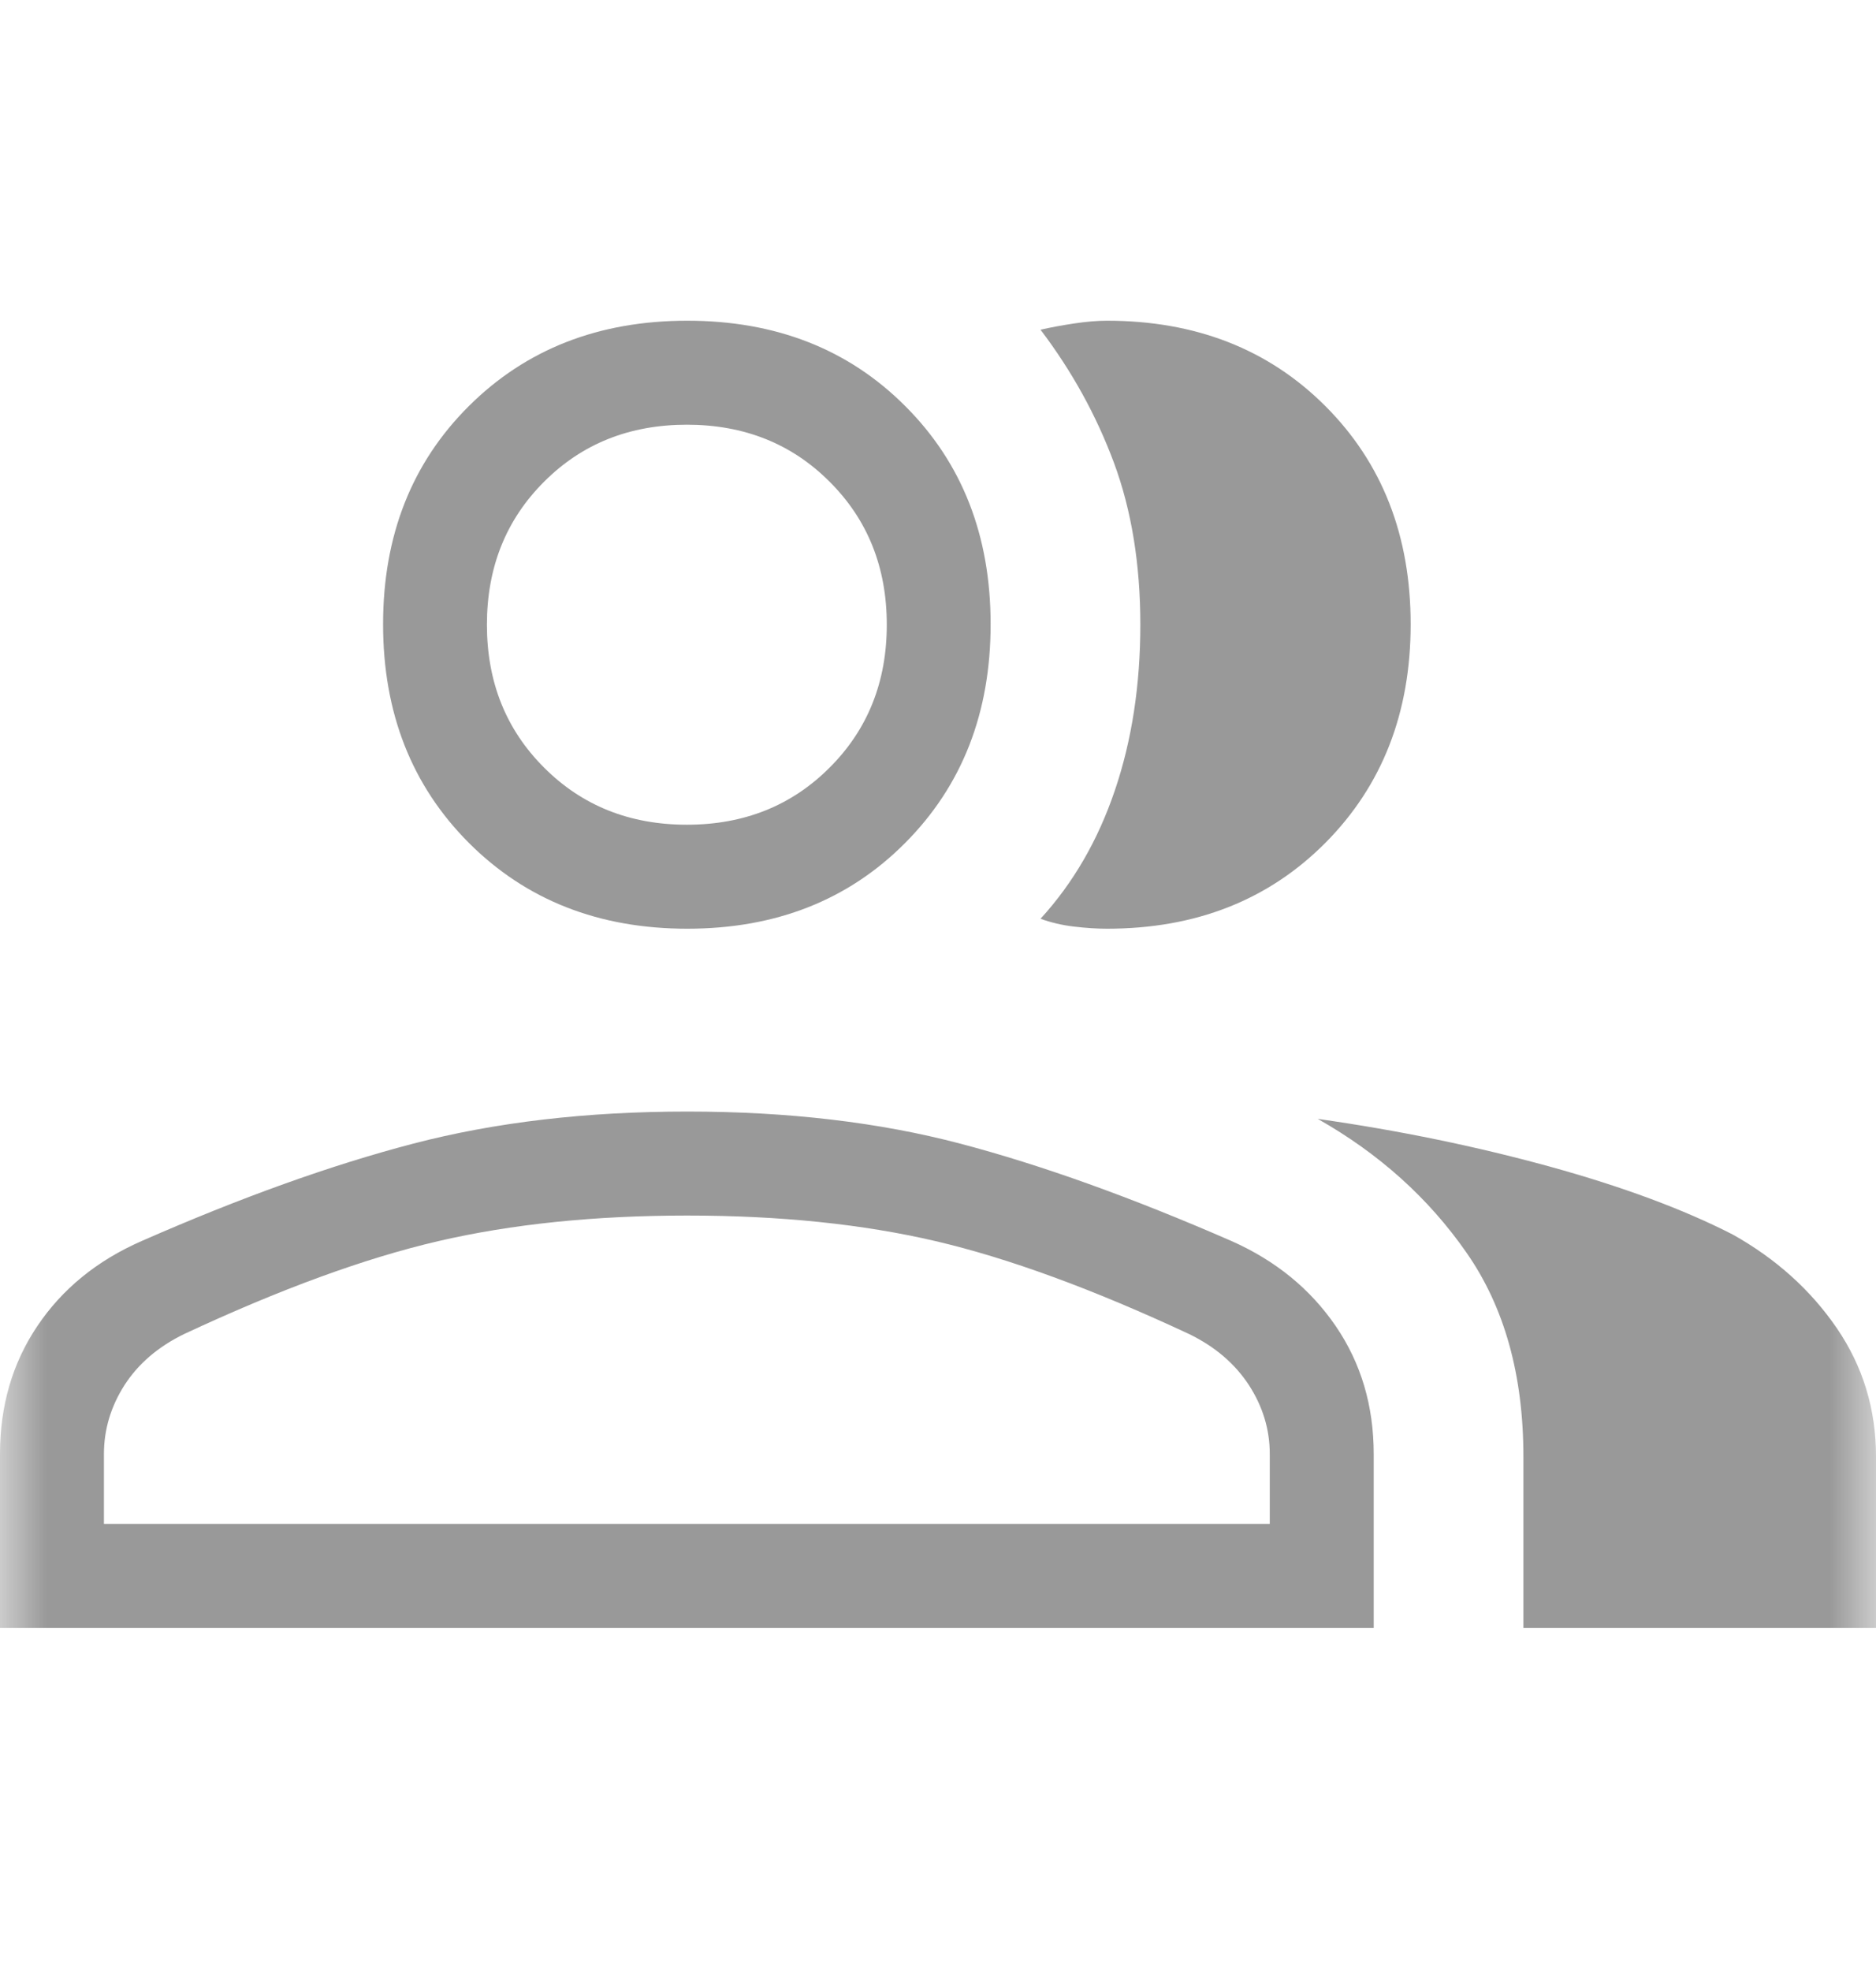 <svg width="20" height="21" viewBox="0 0 20 21" fill="none" xmlns="http://www.w3.org/2000/svg">
<mask id="mask0_1580_442" style="mask-type:alpha" maskUnits="userSpaceOnUse" x="0" y="0" width="20" height="21">
<rect y="0.5" width="20" height="20" fill="#D9D9D9"/>
</mask>
<g mask="url(#mask0_1580_442)">
<path d="M0 17.345V15.492C0 14.978 0.132 14.524 0.397 14.13C0.662 13.735 1.032 13.432 1.509 13.223C2.566 12.759 3.531 12.413 4.405 12.185C5.278 11.957 6.253 11.843 7.327 11.843C8.402 11.843 9.372 11.957 10.238 12.185C11.103 12.413 12.067 12.759 13.13 13.223C13.601 13.432 13.971 13.735 14.241 14.13C14.51 14.524 14.645 14.978 14.645 15.492V17.345H0ZM16.241 17.345V15.52C16.241 14.651 16.039 13.926 15.634 13.346C15.23 12.765 14.701 12.29 14.048 11.921C14.914 12.044 15.737 12.214 16.517 12.428C17.297 12.643 17.949 12.885 18.474 13.154C18.936 13.413 19.305 13.746 19.583 14.152C19.861 14.559 20 15.015 20 15.52V17.345H16.241ZM7.327 9.895C6.384 9.895 5.608 9.59 4.998 8.98C4.389 8.37 4.084 7.594 4.084 6.651C4.084 5.708 4.389 4.933 4.998 4.327C5.608 3.72 6.384 3.417 7.327 3.417C8.27 3.417 9.045 3.72 9.651 4.327C10.258 4.933 10.561 5.708 10.561 6.651C10.561 7.594 10.258 8.37 9.651 8.98C9.045 9.59 8.27 9.895 7.327 9.895ZM15.039 6.651C15.039 7.594 14.736 8.37 14.13 8.98C13.523 9.59 12.747 9.895 11.802 9.895C11.691 9.895 11.572 9.887 11.447 9.872C11.321 9.857 11.203 9.829 11.093 9.789C11.441 9.409 11.706 8.952 11.886 8.42C12.067 7.887 12.157 7.298 12.157 6.655C12.157 6.011 12.063 5.436 11.876 4.931C11.688 4.426 11.427 3.953 11.093 3.513C11.197 3.489 11.315 3.467 11.447 3.447C11.579 3.427 11.697 3.417 11.801 3.417C12.746 3.417 13.523 3.72 14.13 4.327C14.736 4.933 15.039 5.708 15.039 6.651ZM1.108 16.237H13.537V15.492C13.537 15.231 13.463 14.987 13.315 14.758C13.166 14.53 12.954 14.348 12.676 14.213C11.654 13.736 10.754 13.406 9.976 13.224C9.197 13.042 8.314 12.951 7.327 12.951C6.34 12.951 5.455 13.042 4.671 13.224C3.888 13.406 2.985 13.736 1.964 14.213C1.686 14.348 1.474 14.53 1.327 14.758C1.181 14.987 1.108 15.231 1.108 15.492V16.237ZM7.323 8.787C7.932 8.787 8.44 8.584 8.845 8.178C9.251 7.773 9.454 7.265 9.454 6.656C9.454 6.046 9.251 5.538 8.845 5.133C8.44 4.727 7.932 4.525 7.323 4.525C6.713 4.525 6.205 4.727 5.8 5.133C5.394 5.538 5.191 6.046 5.191 6.656C5.191 7.265 5.394 7.773 5.8 8.178C6.205 8.584 6.713 8.787 7.323 8.787Z" fill="#999999"/>
</g>
</svg>
